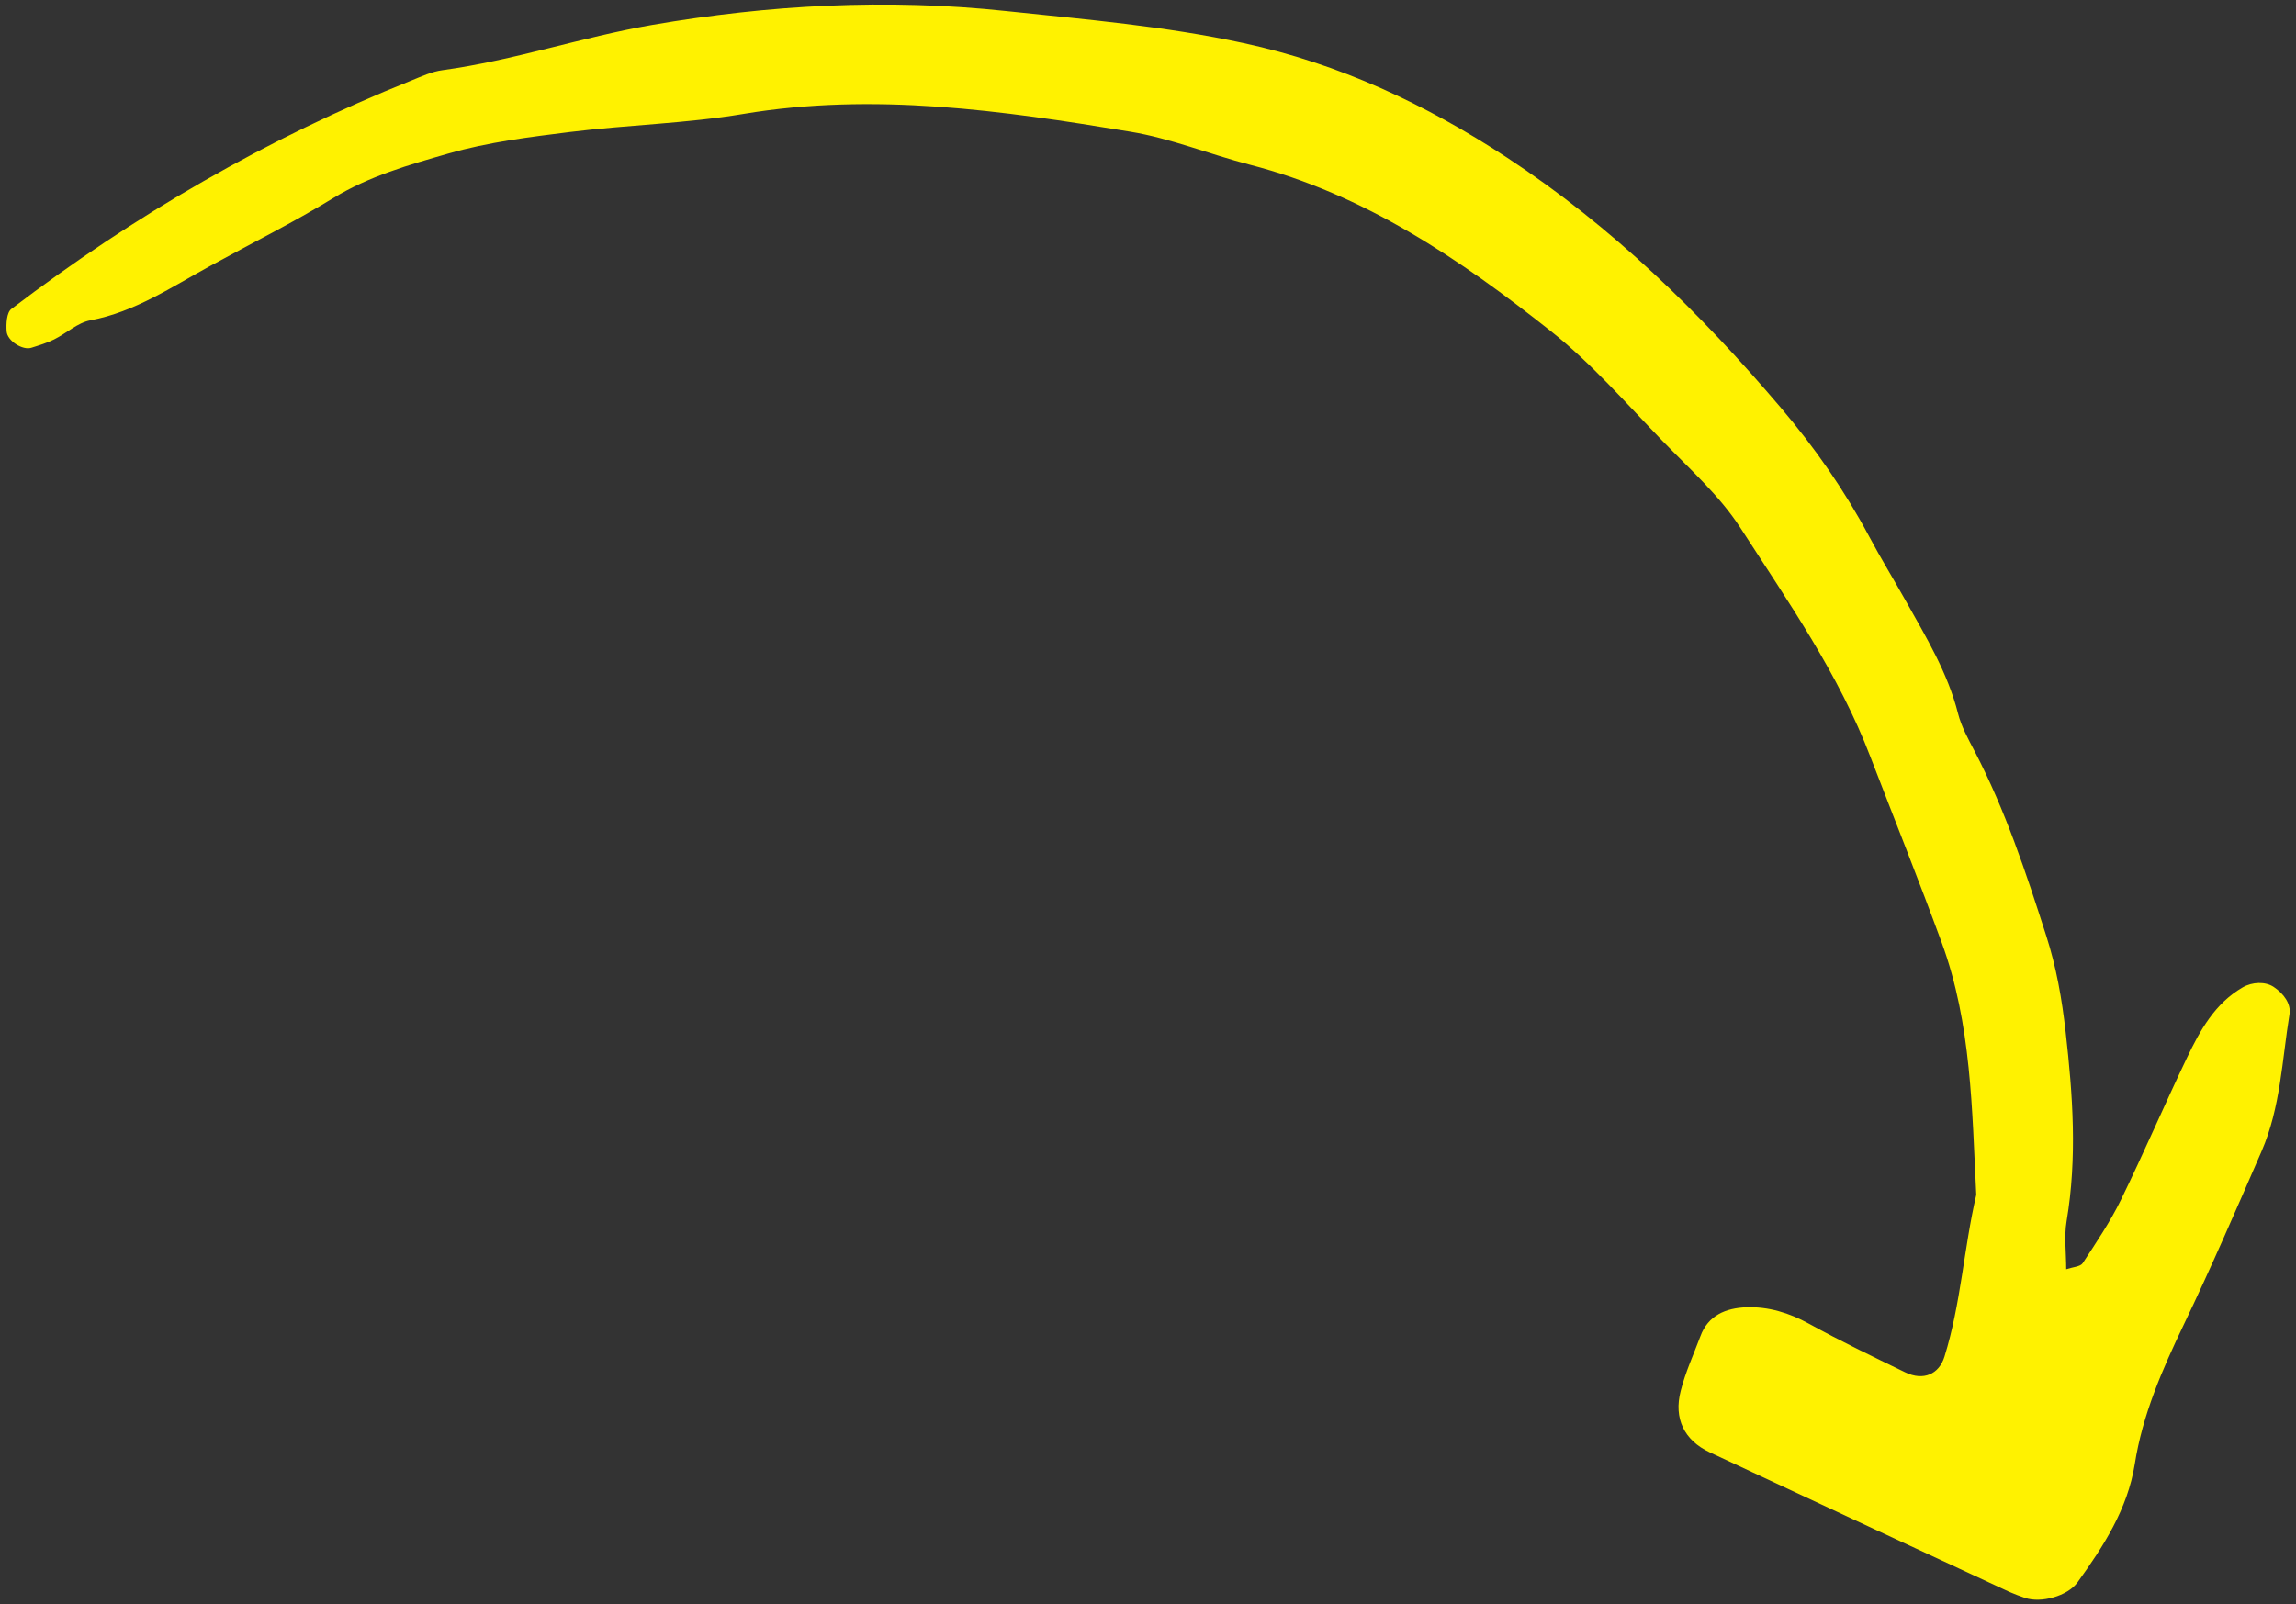 <svg xmlns="http://www.w3.org/2000/svg" id="Layer_1" viewBox="0 0 166.17 116.15"><rect x="0" y="0" width="166.17" height="116.15" fill="#333333" stroke="none"/><defs><style>      .cls-1 {        fill: #fff200;      }    </style></defs><path class="cls-1" d="M149.56,91.88c.48-.16,1-.18,1.17-.43.98-1.5,1.99-2.99,2.77-4.59,1.66-3.4,3.15-6.88,4.78-10.29.95-1.98,2.01-3.92,4.03-5.09.69-.4,1.64-.44,2.25-.03.72.48,1.26,1.22,1.14,1.97-.54,3.33-.65,6.76-2.02,9.92-1.83,4.21-3.65,8.42-5.63,12.55-1.56,3.26-2.99,6.53-3.55,10.11-.52,3.26-2.27,5.95-4.14,8.55-.73,1.01-2.65,1.52-3.8,1.13-.38-.13-.75-.27-1.12-.43-7.24-3.36-14.47-6.72-21.7-10.11-1.85-.87-2.62-2.45-2.1-4.45.34-1.35.93-2.63,1.42-3.94.56-1.54,1.86-2.05,3.31-2.11,1.61-.06,3.12.4,4.57,1.2,2.27,1.25,4.62,2.38,6.95,3.51,1.32.64,2.45.13,2.84-1.14,1.19-3.82,1.4-7.84,2.3-11.71-.31-6.15-.34-12.37-2.5-18.26-1.65-4.5-3.43-8.95-5.15-13.42-2.3-6.03-5.98-11.28-9.44-16.64-1.5-2.31-3.64-4.22-5.59-6.23-2.64-2.73-5.15-5.63-8.1-7.97-6.57-5.21-13.5-9.92-21.81-12.06-2.9-.75-5.72-1.91-8.66-2.39-9.26-1.53-18.54-2.86-27.99-1.28-4.12.69-8.34.79-12.49,1.3-2.97.37-5.97.74-8.83,1.56-2.85.82-5.74,1.63-8.35,3.23-2.89,1.77-5.93,3.28-8.9,4.91-2.79,1.52-5.44,3.33-8.68,3.94-.92.17-1.73.94-2.62,1.38-.52.26-1.09.43-1.66.61-.61.19-1.72-.48-1.78-1.19-.04-.54,0-1.36.34-1.62C9.73,15.58,19.35,10,29.77,5.83c.74-.3,1.49-.65,2.26-.75,5.14-.7,10.07-2.39,15.14-3.27,8.46-1.46,17.02-1.93,25.65-1.01,5.76.61,11.5,1.09,17.18,2.32,6.93,1.49,13.21,4.44,19.07,8.29,7.57,4.97,13.96,11.21,19.82,18.11,2.48,2.92,4.6,5.97,6.39,9.32.84,1.58,1.78,3.11,2.66,4.68,1.46,2.61,3.02,5.17,3.77,8.13.24.95.74,1.85,1.2,2.73,2.22,4.26,3.72,8.79,5.18,13.35.74,2.3,1.14,4.59,1.41,6.99.52,4.57.84,9.09.07,13.67-.19,1.12-.03,2.3-.03,3.5h0Z"></path></svg>